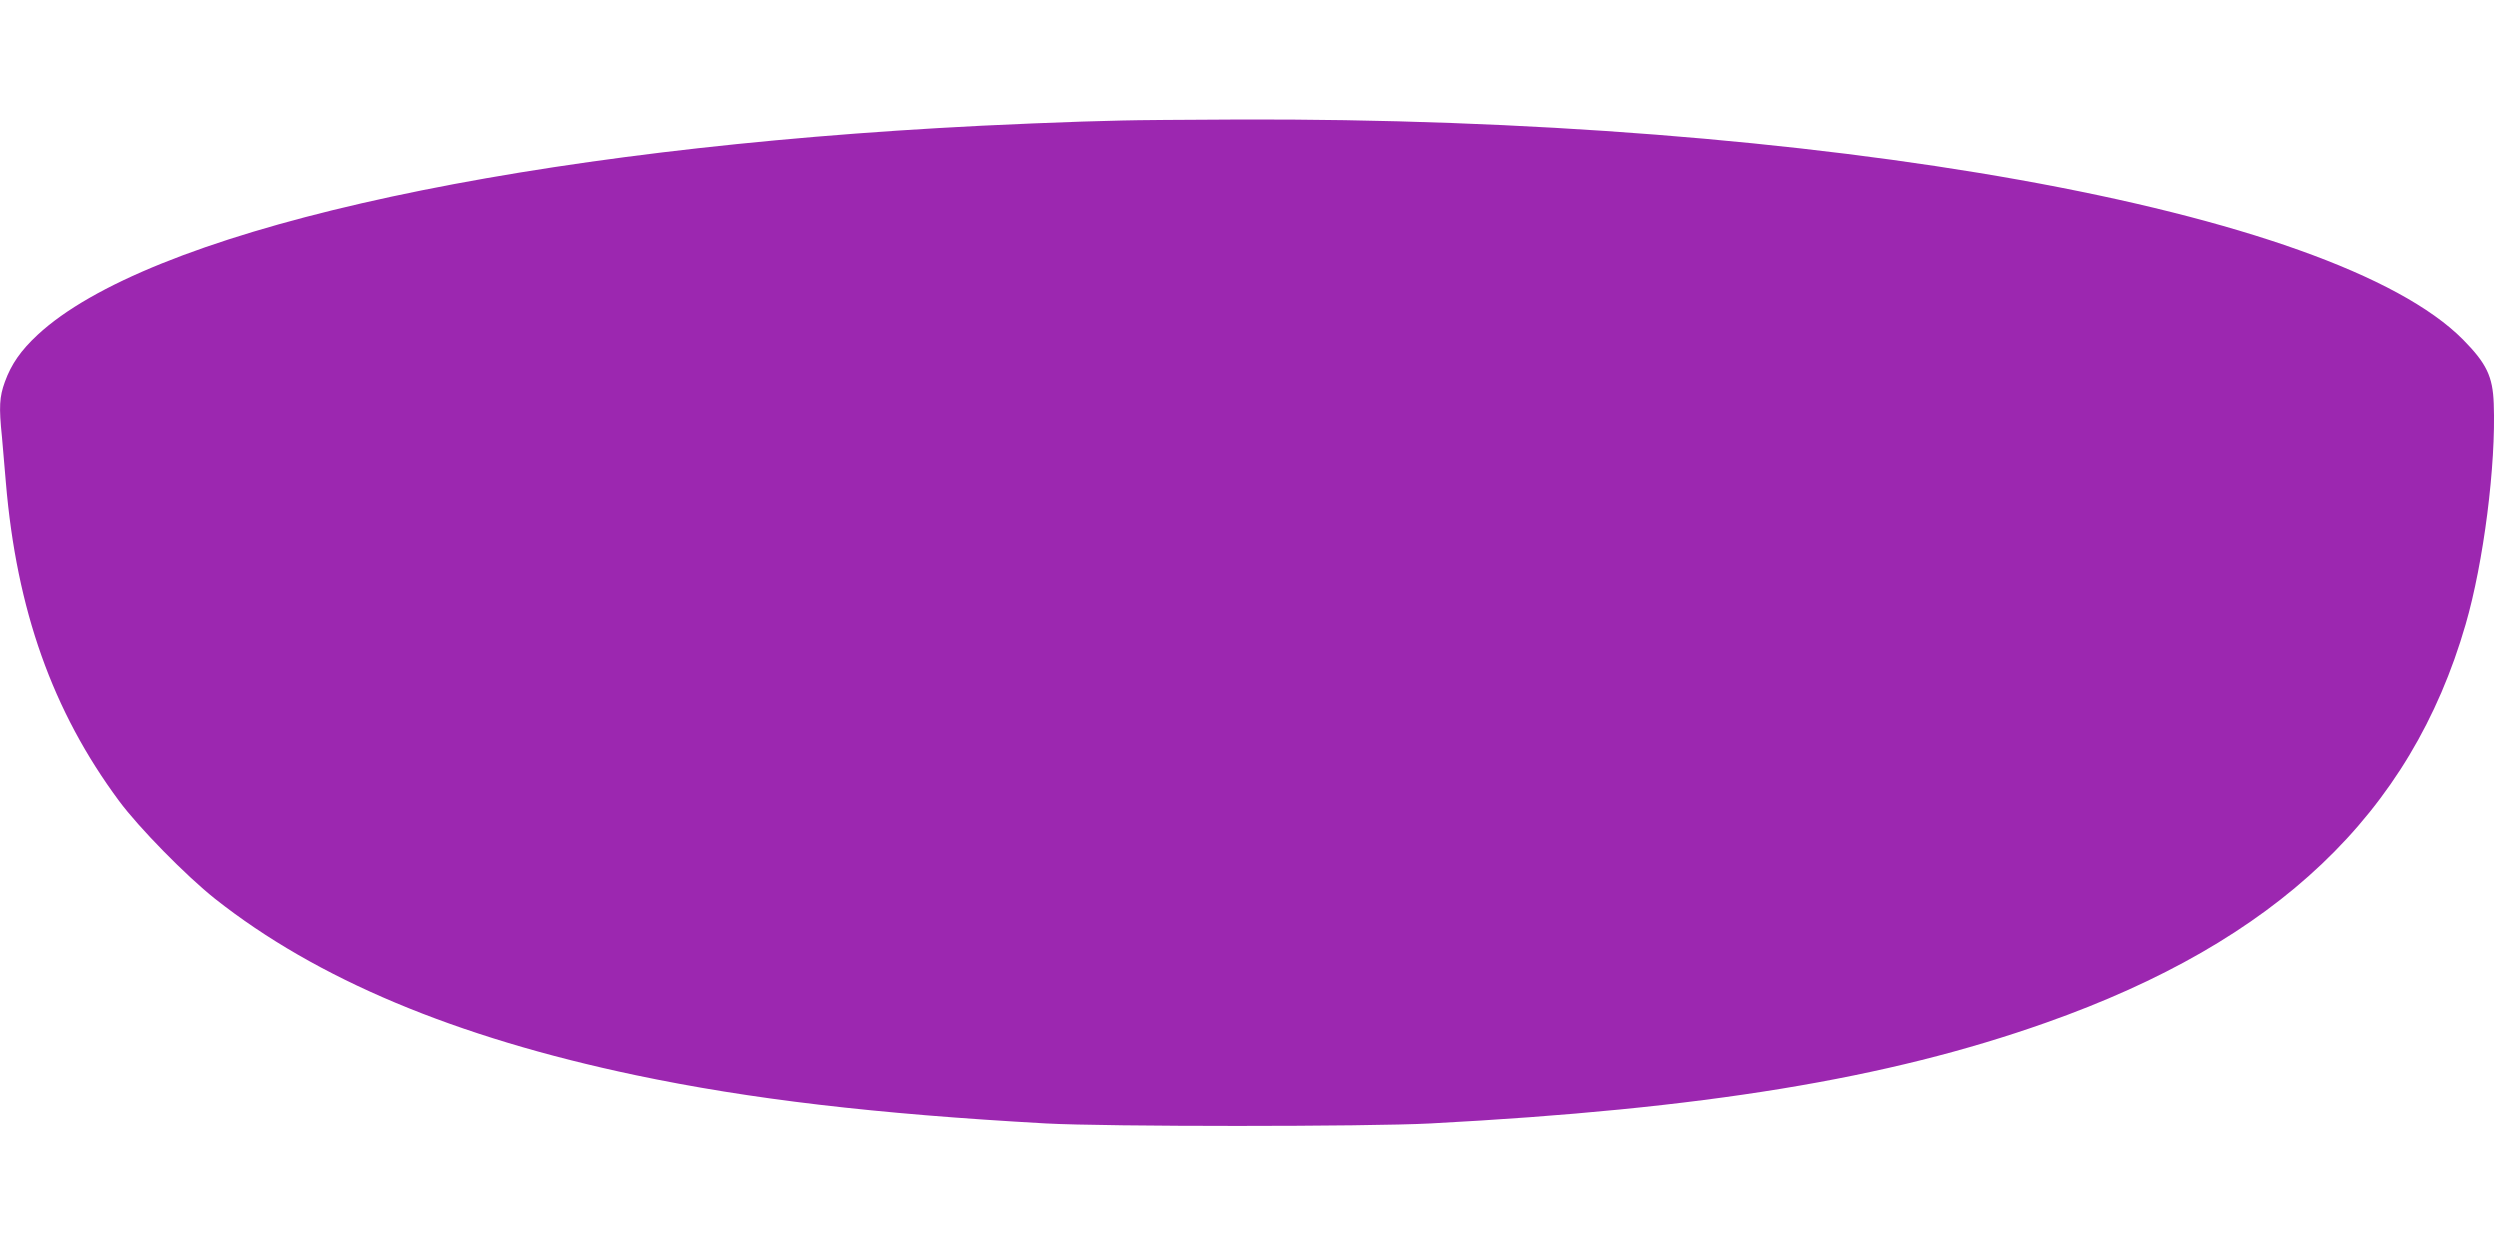 <?xml version="1.0" standalone="no"?>
<!DOCTYPE svg PUBLIC "-//W3C//DTD SVG 20010904//EN"
 "http://www.w3.org/TR/2001/REC-SVG-20010904/DTD/svg10.dtd">
<svg version="1.0" xmlns="http://www.w3.org/2000/svg"
 width="1280pt" height="640pt" viewBox="0 0 1280 640"
 preserveAspectRatio="xMidYMid meet">
<g transform="translate(0,640) scale(0.1,-0.1)"
fill="#9c27b0" stroke="none">
<path d="M5745 5783 c-219 -4 -686 -23 -945 -39 -2276 -133 -4048 -540 -4607
-1058 -86 -80 -135 -150 -168 -241 -28 -77 -31 -128 -15 -282 5 -54 14 -159
20 -233 55 -653 239 -1171 579 -1630 102 -138 344 -384 491 -501 521 -412
1229 -709 2155 -904 585 -123 1223 -198 2100 -247 311 -17 1646 -17 1970 0
1399 74 2338 228 3151 516 1181 417 1868 1070 2148 2039 92 317 156 818 144
1130 -5 140 -37 206 -157 328 -660 666 -3299 1139 -6281 1127 -256 -1 -519 -3
-585 -5z"/>
</g>
</svg>
